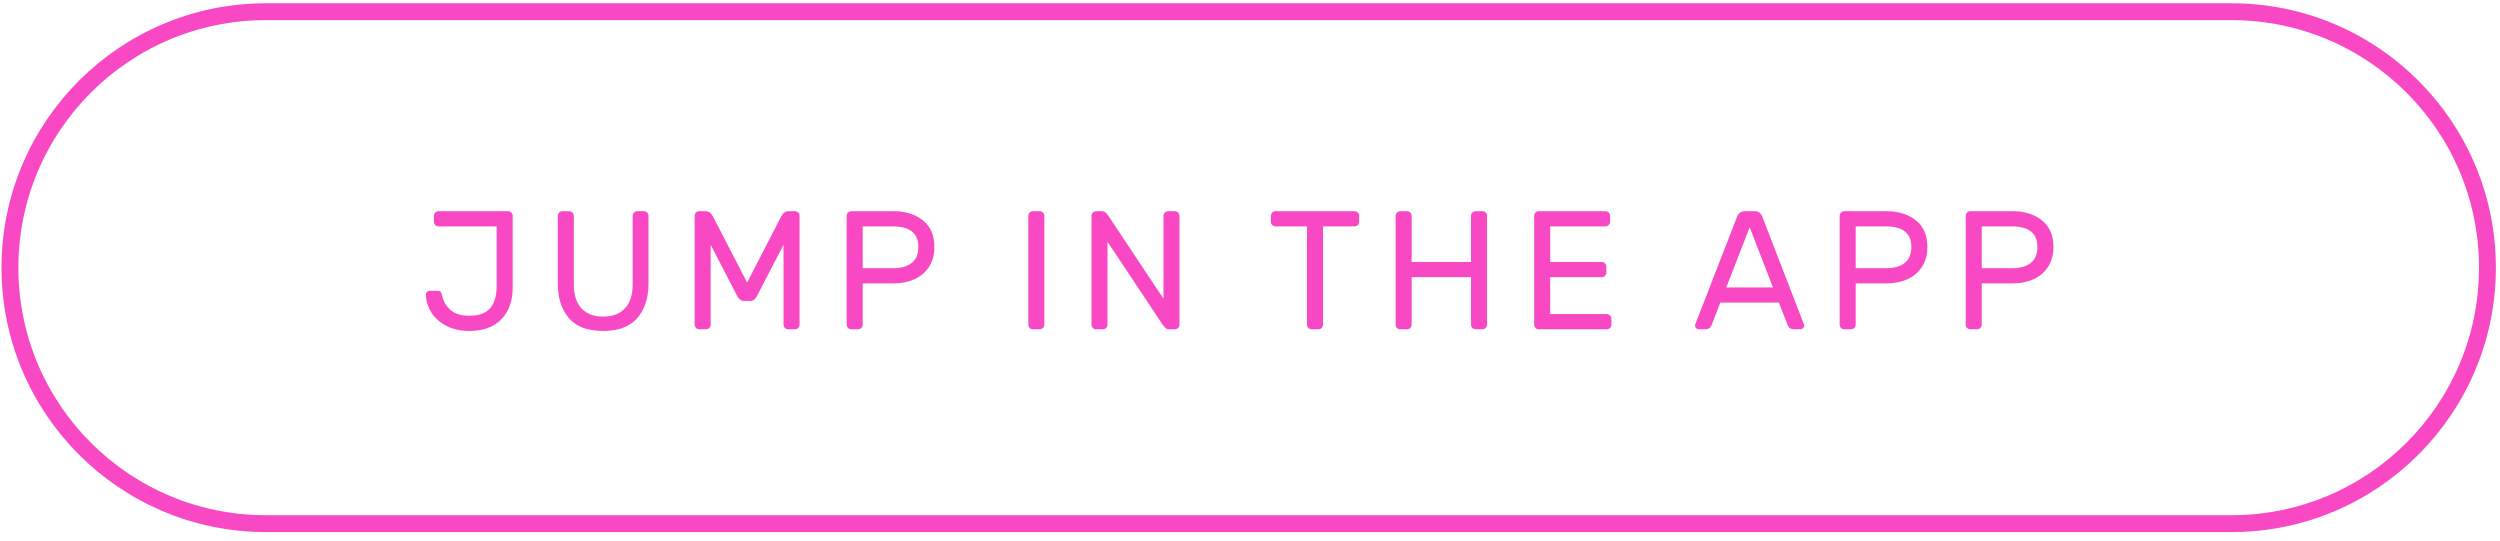 <svg xmlns="http://www.w3.org/2000/svg" width="254" height="55" viewBox="0 0 254 55">
  <g fill="none" fill-rule="evenodd" transform="translate(1 1.582)">
    <path stroke="#F848C4" stroke-width="1.713" d="M0.01,25.614 C0.01,11.252 11.654,-0.392 26.016,-0.392 L225.718,-0.392 C240.081,-0.392 251.724,11.252 251.724,25.614 C251.724,39.977 240.081,51.62 225.718,51.62 L26.016,51.62 C11.654,51.62 0.01,39.977 0.01,25.614 Z"/>
    <path fill="#F848C4" fill-rule="nonzero" d="M51.088,27.673 C51.088,28.998 50.705,30.058 49.94,30.852 C49.175,31.645 48.09,32.042 46.685,32.042 C45.794,32.042 45.017,31.871 44.354,31.528 C43.692,31.186 43.183,30.732 42.829,30.166 C42.475,29.601 42.287,28.993 42.264,28.341 C42.264,28.239 42.301,28.15 42.375,28.076 C42.449,28.002 42.538,27.964 42.641,27.964 L43.515,27.964 C43.709,27.964 43.835,28.09 43.892,28.341 C44.017,28.981 44.306,29.501 44.757,29.901 C45.208,30.3 45.851,30.5 46.685,30.5 C47.656,30.5 48.361,30.243 48.801,29.729 C49.24,29.215 49.46,28.467 49.46,27.485 L49.46,21.419 L43.549,21.419 C43.423,21.419 43.315,21.373 43.223,21.282 C43.132,21.191 43.086,21.082 43.086,20.956 L43.086,20.34 C43.086,20.214 43.132,20.105 43.223,20.014 C43.315,19.923 43.423,19.877 43.549,19.877 L50.625,19.877 C50.751,19.877 50.86,19.923 50.951,20.014 C51.042,20.105 51.088,20.214 51.088,20.34 L51.088,27.673 Z M64.427,19.877 C64.553,19.877 64.661,19.923 64.753,20.014 C64.844,20.105 64.89,20.214 64.89,20.34 L64.89,27.193 C64.89,28.678 64.51,29.858 63.75,30.732 C62.991,31.606 61.834,32.042 60.281,32.042 C58.704,32.042 57.542,31.606 56.794,30.732 C56.046,29.858 55.672,28.678 55.672,27.193 L55.672,20.34 C55.672,20.214 55.717,20.105 55.809,20.014 C55.9,19.923 56.009,19.877 56.134,19.877 L56.837,19.877 C56.962,19.877 57.071,19.923 57.162,20.014 C57.254,20.105 57.299,20.214 57.299,20.34 L57.299,27.279 C57.299,28.376 57.559,29.201 58.079,29.755 C58.599,30.309 59.333,30.586 60.281,30.586 C61.229,30.586 61.966,30.309 62.491,29.755 C63.017,29.201 63.279,28.376 63.279,27.279 L63.279,20.34 C63.279,20.214 63.325,20.105 63.416,20.014 C63.508,19.923 63.616,19.877 63.742,19.877 L64.427,19.877 Z M78.366,20.425 C78.549,20.06 78.8,19.877 79.12,19.877 L79.771,19.877 C79.897,19.877 80.005,19.923 80.097,20.014 C80.188,20.105 80.234,20.214 80.234,20.34 L80.234,31.408 C80.234,31.534 80.188,31.643 80.097,31.734 C80.005,31.825 79.897,31.871 79.771,31.871 L79.069,31.871 C78.943,31.871 78.835,31.825 78.743,31.734 C78.652,31.643 78.606,31.534 78.606,31.408 L78.606,23.287 L75.933,28.444 C75.842,28.627 75.742,28.764 75.633,28.855 C75.525,28.947 75.39,28.993 75.231,28.993 L74.579,28.993 C74.42,28.993 74.285,28.947 74.177,28.855 C74.068,28.764 73.968,28.627 73.877,28.444 L71.204,23.287 L71.204,31.408 C71.204,31.534 71.158,31.643 71.067,31.734 C70.976,31.825 70.867,31.871 70.741,31.871 L70.039,31.871 C69.913,31.871 69.805,31.825 69.713,31.734 C69.622,31.643 69.576,31.534 69.576,31.408 L69.576,20.34 C69.576,20.214 69.622,20.105 69.713,20.014 C69.805,19.923 69.913,19.877 70.039,19.877 L70.69,19.877 C71.01,19.877 71.261,20.06 71.444,20.425 L74.905,27.125 L78.366,20.425 Z M89.803,19.877 C90.991,19.877 91.977,20.185 92.759,20.802 C93.542,21.419 93.933,22.321 93.933,23.509 C93.933,24.309 93.747,24.989 93.376,25.548 C93.005,26.108 92.508,26.525 91.885,26.799 C91.263,27.073 90.569,27.211 89.803,27.211 L86.651,27.211 L86.651,31.408 C86.651,31.534 86.605,31.643 86.514,31.734 C86.422,31.825 86.314,31.871 86.188,31.871 L85.486,31.871 C85.36,31.871 85.251,31.825 85.16,31.734 C85.069,31.643 85.023,31.534 85.023,31.408 L85.023,20.34 C85.023,20.214 85.069,20.105 85.16,20.014 C85.251,19.923 85.36,19.877 85.486,19.877 L89.803,19.877 Z M89.718,25.668 C90.552,25.668 91.191,25.489 91.637,25.129 C92.082,24.769 92.305,24.229 92.305,23.509 C92.305,22.116 91.443,21.419 89.718,21.419 L86.651,21.419 L86.651,25.668 L89.718,25.668 Z M103.939,31.871 C103.814,31.871 103.705,31.825 103.614,31.734 C103.522,31.643 103.477,31.534 103.477,31.408 L103.477,20.34 C103.477,20.214 103.522,20.105 103.614,20.014 C103.705,19.923 103.814,19.877 103.939,19.877 L104.642,19.877 C104.768,19.877 104.876,19.923 104.967,20.014 C105.059,20.105 105.104,20.214 105.104,20.34 L105.104,31.408 C105.104,31.534 105.059,31.643 104.967,31.734 C104.876,31.825 104.768,31.871 104.642,31.871 L103.939,31.871 Z M117.775,31.871 C117.627,31.871 117.501,31.825 117.398,31.734 C117.296,31.643 117.193,31.517 117.09,31.357 L111.521,22.978 L111.521,31.408 C111.521,31.534 111.476,31.643 111.384,31.734 C111.293,31.825 111.184,31.871 111.059,31.871 L110.356,31.871 C110.231,31.871 110.122,31.825 110.031,31.734 C109.939,31.643 109.894,31.534 109.894,31.408 L109.894,20.34 C109.894,20.214 109.939,20.105 110.031,20.014 C110.122,19.923 110.231,19.877 110.356,19.877 L110.956,19.877 C111.104,19.877 111.23,19.923 111.333,20.014 C111.436,20.105 111.538,20.231 111.641,20.391 L117.21,28.77 L117.21,20.34 C117.21,20.214 117.256,20.105 117.347,20.014 C117.438,19.923 117.547,19.877 117.673,19.877 L118.375,19.877 C118.501,19.877 118.609,19.923 118.701,20.014 C118.792,20.105 118.838,20.214 118.838,20.34 L118.838,31.408 C118.838,31.534 118.792,31.643 118.701,31.734 C118.609,31.825 118.501,31.871 118.375,31.871 L117.775,31.871 Z M136.623,19.877 C136.749,19.877 136.858,19.923 136.949,20.014 C137.04,20.105 137.086,20.214 137.086,20.34 L137.086,20.956 C137.086,21.082 137.04,21.191 136.949,21.282 C136.858,21.373 136.749,21.419 136.623,21.419 L133.419,21.419 L133.419,31.408 C133.419,31.534 133.374,31.643 133.282,31.734 C133.191,31.825 133.082,31.871 132.957,31.871 L132.254,31.871 C132.128,31.871 132.02,31.825 131.929,31.734 C131.837,31.643 131.791,31.534 131.791,31.408 L131.791,21.419 L128.587,21.419 C128.462,21.419 128.353,21.373 128.262,21.282 C128.17,21.191 128.125,21.082 128.125,20.956 L128.125,20.34 C128.125,20.214 128.17,20.105 128.262,20.014 C128.353,19.923 128.462,19.877 128.587,19.877 L136.623,19.877 Z M149.62,19.877 C149.745,19.877 149.854,19.923 149.945,20.014 C150.037,20.105 150.082,20.214 150.082,20.34 L150.082,31.408 C150.082,31.534 150.037,31.643 149.945,31.734 C149.854,31.825 149.745,31.871 149.62,31.871 L148.917,31.871 C148.792,31.871 148.683,31.825 148.592,31.734 C148.5,31.643 148.455,31.534 148.455,31.408 L148.455,26.577 L142.423,26.577 L142.423,31.408 C142.423,31.534 142.378,31.643 142.286,31.734 C142.195,31.825 142.086,31.871 141.961,31.871 L141.258,31.871 C141.133,31.871 141.024,31.828 140.933,31.743 C140.841,31.657 140.796,31.546 140.796,31.408 L140.796,20.34 C140.796,20.214 140.841,20.105 140.933,20.014 C141.024,19.923 141.133,19.877 141.258,19.877 L141.961,19.877 C142.086,19.877 142.195,19.923 142.286,20.014 C142.378,20.105 142.423,20.214 142.423,20.34 L142.423,25.034 L148.455,25.034 L148.455,20.34 C148.455,20.214 148.5,20.105 148.592,20.014 C148.683,19.923 148.792,19.877 148.917,19.877 L149.62,19.877 Z M156.499,26.577 L156.499,30.329 L162.257,30.329 C162.382,30.329 162.491,30.375 162.582,30.466 C162.673,30.557 162.719,30.666 162.719,30.792 L162.719,31.408 C162.719,31.534 162.673,31.643 162.582,31.734 C162.491,31.825 162.382,31.871 162.257,31.871 L155.334,31.871 C155.209,31.871 155.1,31.825 155.009,31.734 C154.917,31.643 154.872,31.534 154.872,31.408 L154.872,20.34 C154.872,20.214 154.917,20.105 155.009,20.014 C155.1,19.923 155.209,19.877 155.334,19.877 L162.119,19.877 C162.245,19.877 162.354,19.923 162.445,20.014 C162.536,20.105 162.582,20.214 162.582,20.34 L162.582,20.956 C162.582,21.082 162.536,21.191 162.445,21.282 C162.354,21.373 162.245,21.419 162.119,21.419 L156.499,21.419 L156.499,25.034 L161.742,25.034 C161.868,25.034 161.977,25.08 162.068,25.172 C162.159,25.263 162.205,25.371 162.205,25.497 L162.205,26.114 C162.205,26.24 162.159,26.348 162.068,26.439 C161.977,26.531 161.868,26.577 161.742,26.577 L156.499,26.577 Z M173.788,29.164 L172.897,31.443 C172.794,31.728 172.571,31.871 172.229,31.871 L171.595,31.871 C171.492,31.871 171.403,31.834 171.329,31.76 C171.255,31.685 171.218,31.597 171.218,31.494 C171.218,31.437 171.241,31.357 171.286,31.254 L175.484,20.442 C175.633,20.065 175.89,19.877 176.255,19.877 L177.283,19.877 C177.649,19.877 177.906,20.065 178.054,20.442 L182.235,31.254 C182.281,31.357 182.304,31.437 182.304,31.494 C182.304,31.597 182.267,31.685 182.192,31.76 C182.118,31.834 182.03,31.871 181.927,31.871 L181.293,31.871 C180.95,31.871 180.727,31.728 180.625,31.443 L179.734,29.164 L173.788,29.164 Z M179.134,27.622 L176.769,21.505 L174.388,27.622 L179.134,27.622 Z M190.691,19.877 C191.879,19.877 192.864,20.185 193.647,20.802 C194.429,21.419 194.821,22.321 194.821,23.509 C194.821,24.309 194.635,24.989 194.264,25.548 C193.892,26.108 193.396,26.525 192.773,26.799 C192.15,27.073 191.456,27.211 190.691,27.211 L187.538,27.211 L187.538,31.408 C187.538,31.534 187.493,31.643 187.401,31.734 C187.31,31.825 187.201,31.871 187.076,31.871 L186.373,31.871 C186.248,31.871 186.139,31.825 186.048,31.734 C185.956,31.643 185.911,31.534 185.911,31.408 L185.911,20.34 C185.911,20.214 185.956,20.105 186.048,20.014 C186.139,19.923 186.248,19.877 186.373,19.877 L190.691,19.877 Z M190.605,25.668 C191.439,25.668 192.079,25.489 192.525,25.129 C192.97,24.769 193.193,24.229 193.193,23.509 C193.193,22.116 192.33,21.419 190.605,21.419 L187.538,21.419 L187.538,25.668 L190.605,25.668 Z M203.499,19.877 C204.687,19.877 205.672,20.185 206.455,20.802 C207.237,21.419 207.629,22.321 207.629,23.509 C207.629,24.309 207.443,24.989 207.072,25.548 C206.7,26.108 206.204,26.525 205.581,26.799 C204.958,27.073 204.264,27.211 203.499,27.211 L200.346,27.211 L200.346,31.408 C200.346,31.534 200.301,31.643 200.209,31.734 C200.118,31.825 200.009,31.871 199.884,31.871 L199.181,31.871 C199.056,31.871 198.947,31.825 198.856,31.734 C198.764,31.643 198.719,31.534 198.719,31.408 L198.719,20.34 C198.719,20.214 198.764,20.105 198.856,20.014 C198.947,19.923 199.056,19.877 199.181,19.877 L203.499,19.877 Z M203.413,25.668 C204.247,25.668 204.887,25.489 205.333,25.129 C205.778,24.769 206.001,24.229 206.001,23.509 C206.001,22.116 205.138,21.419 203.413,21.419 L200.346,21.419 L200.346,25.668 L203.413,25.668 Z"/>
  </g>
</svg>
